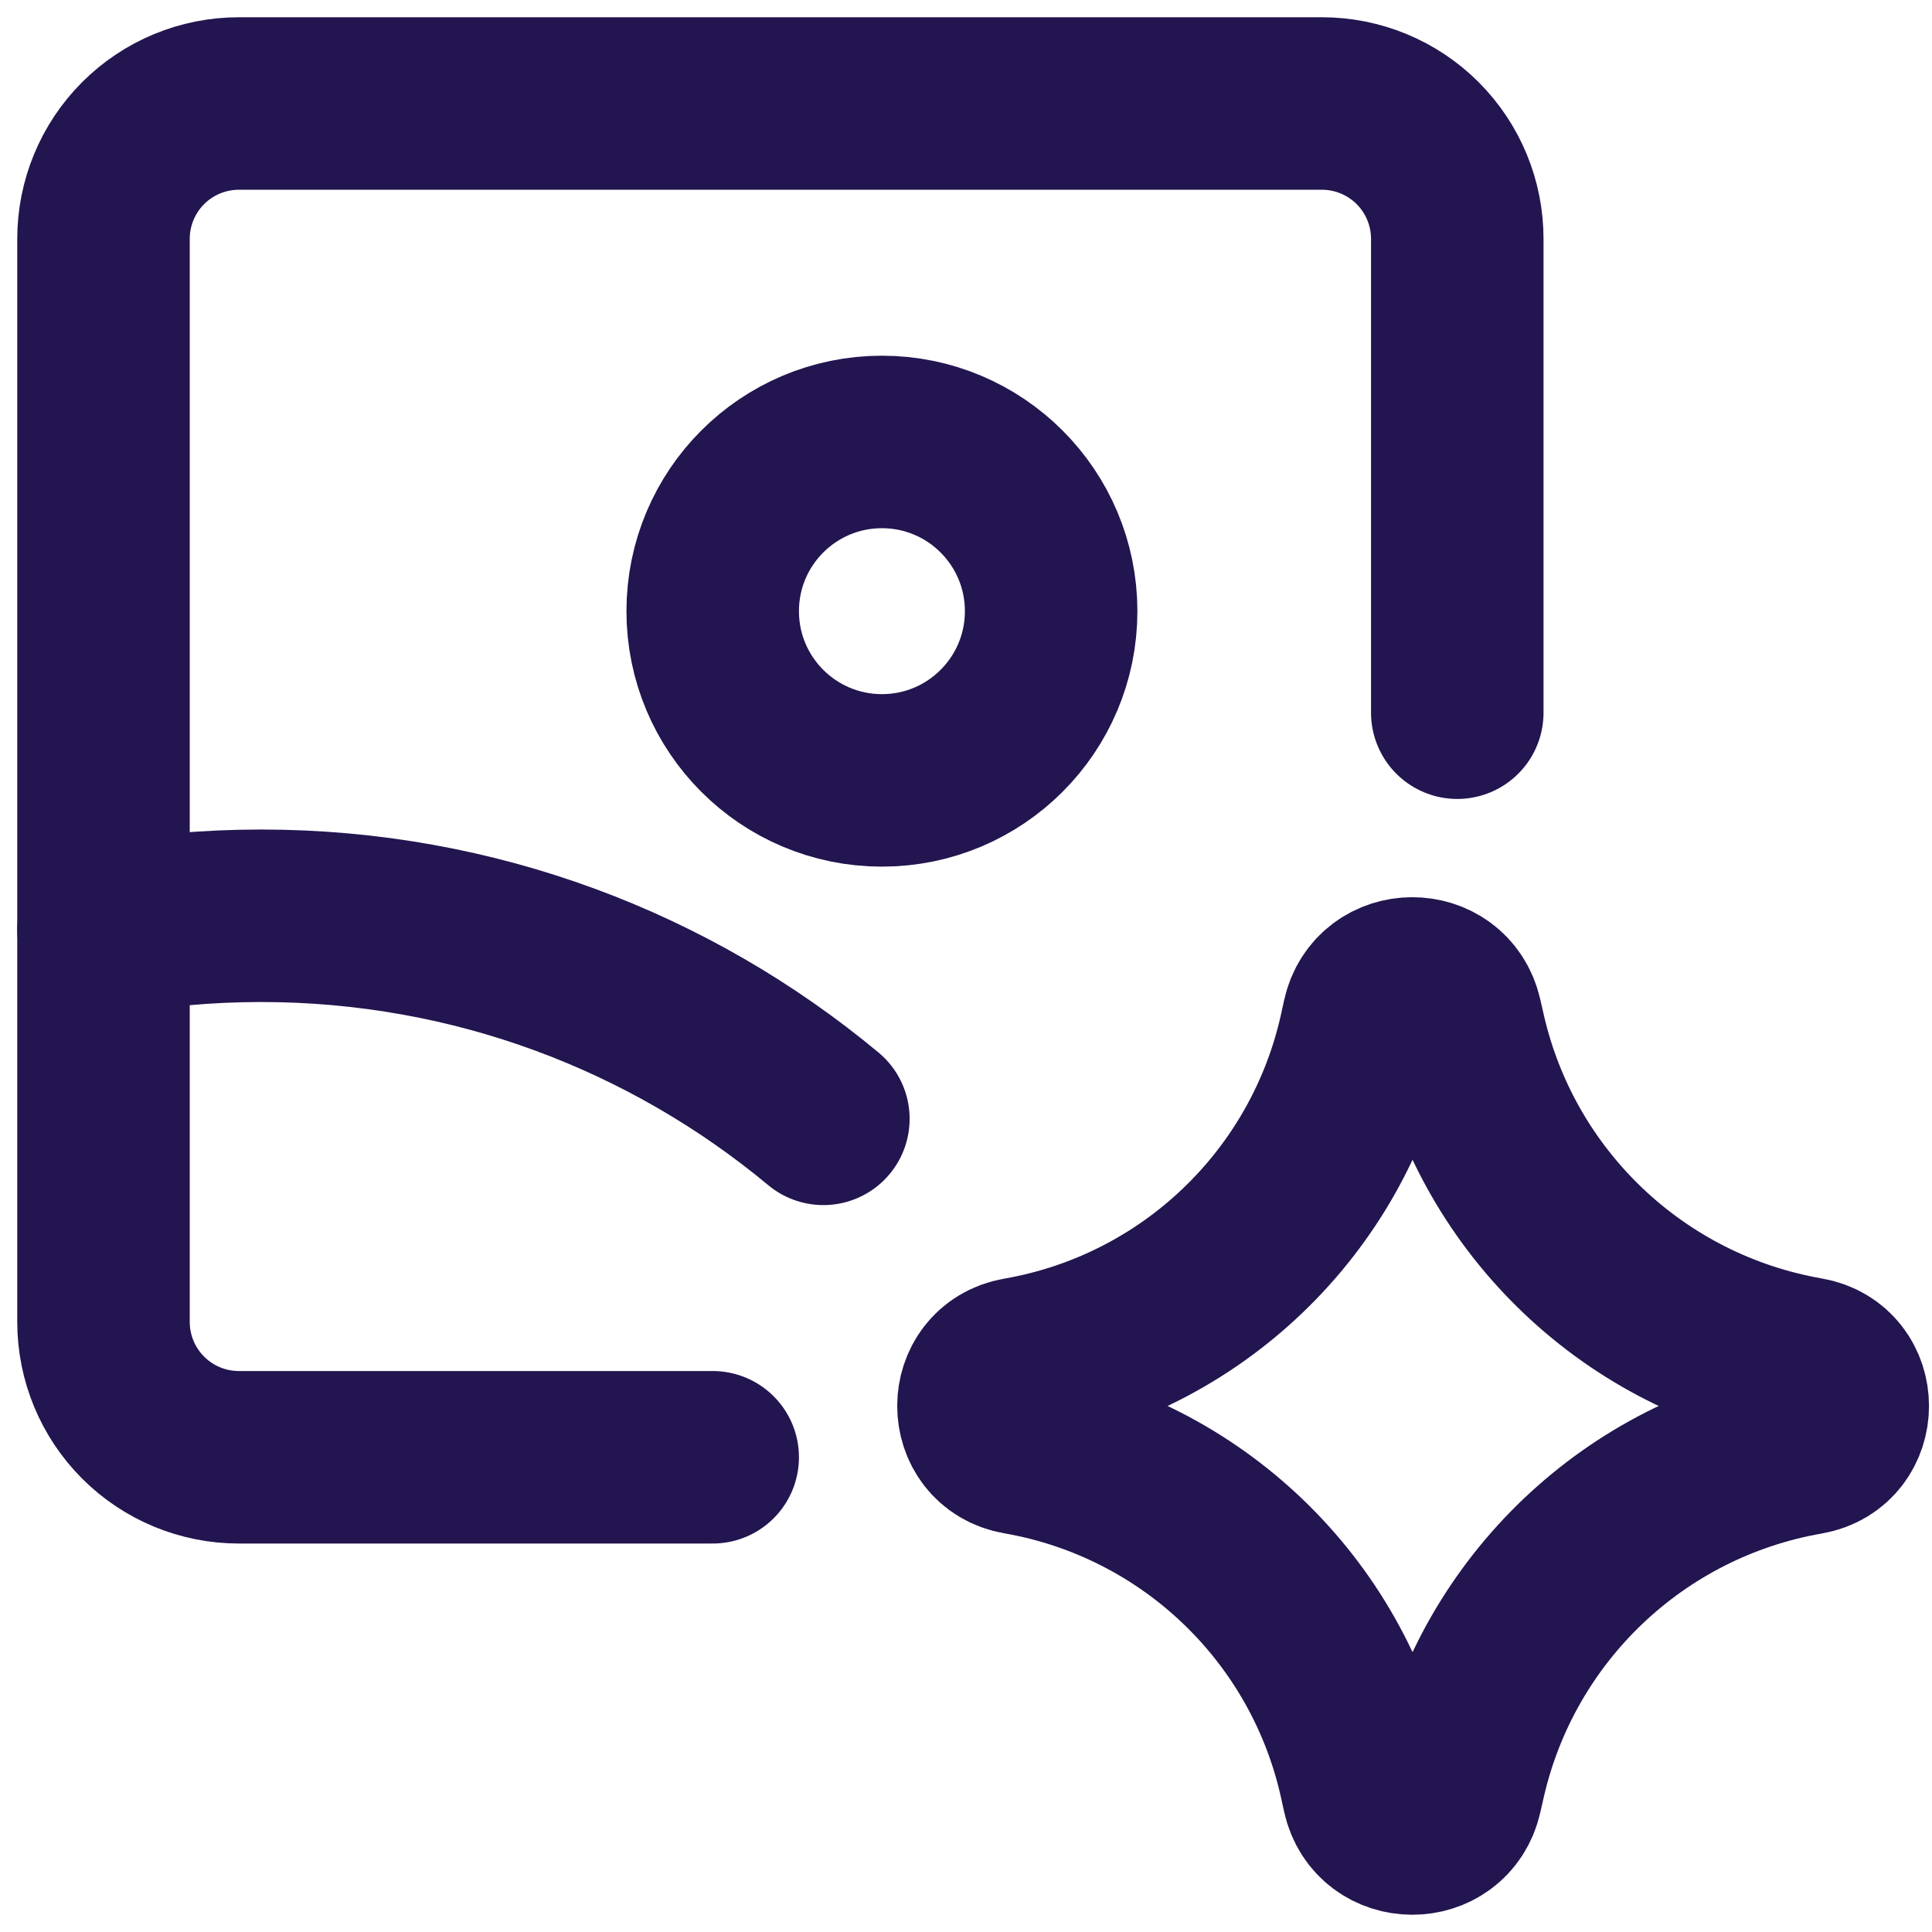 <?xml version="1.0" encoding="UTF-8"?> <svg xmlns="http://www.w3.org/2000/svg" width="56" height="56" viewBox="0 0 56 56" fill="none"> <path d="M3 26.952C4.482 26.684 6.008 26.544 7.567 26.544C13.765 26.544 19.446 28.754 23.866 32.43" stroke="#23154F" stroke-width="5" stroke-linecap="round" stroke-linejoin="round"></path> <path d="M20.658 42.24H6.924C5.883 42.24 4.885 41.827 4.149 41.091C3.413 40.355 3 39.357 3 38.316V6.924C3 5.883 3.413 4.885 4.149 4.149C4.885 3.413 5.883 3 6.924 3H38.316C39.357 3 40.355 3.413 41.091 4.149C41.827 4.885 42.24 5.883 42.24 6.924V20.658" stroke="#23154F" stroke-width="5" stroke-linecap="round" stroke-linejoin="round"></path> <path d="M25.563 22.62C28.272 22.62 30.468 20.424 30.468 17.715C30.468 15.006 28.272 12.81 25.563 12.81C22.854 12.81 20.658 15.006 20.658 17.715C20.658 20.424 22.854 22.62 25.563 22.62Z" stroke="#23154F" stroke-width="5" stroke-linecap="round" stroke-linejoin="round"></path> <path d="M29.539 41.981C28.162 41.741 28.162 39.764 29.539 39.525C34.528 38.657 38.496 34.857 39.579 29.91L39.662 29.531C39.96 28.17 41.898 28.162 42.207 29.52L42.308 29.962C43.431 34.885 47.4 38.653 52.375 39.519C53.759 39.759 53.759 41.746 52.375 41.987C47.4 42.852 43.431 46.62 42.308 51.544L42.207 51.986C41.898 53.344 39.96 53.336 39.662 51.974L39.579 51.595C38.496 46.648 34.528 42.849 29.539 41.981Z" stroke="#23154F" stroke-width="5" stroke-linecap="round" stroke-linejoin="round"></path> </svg> 